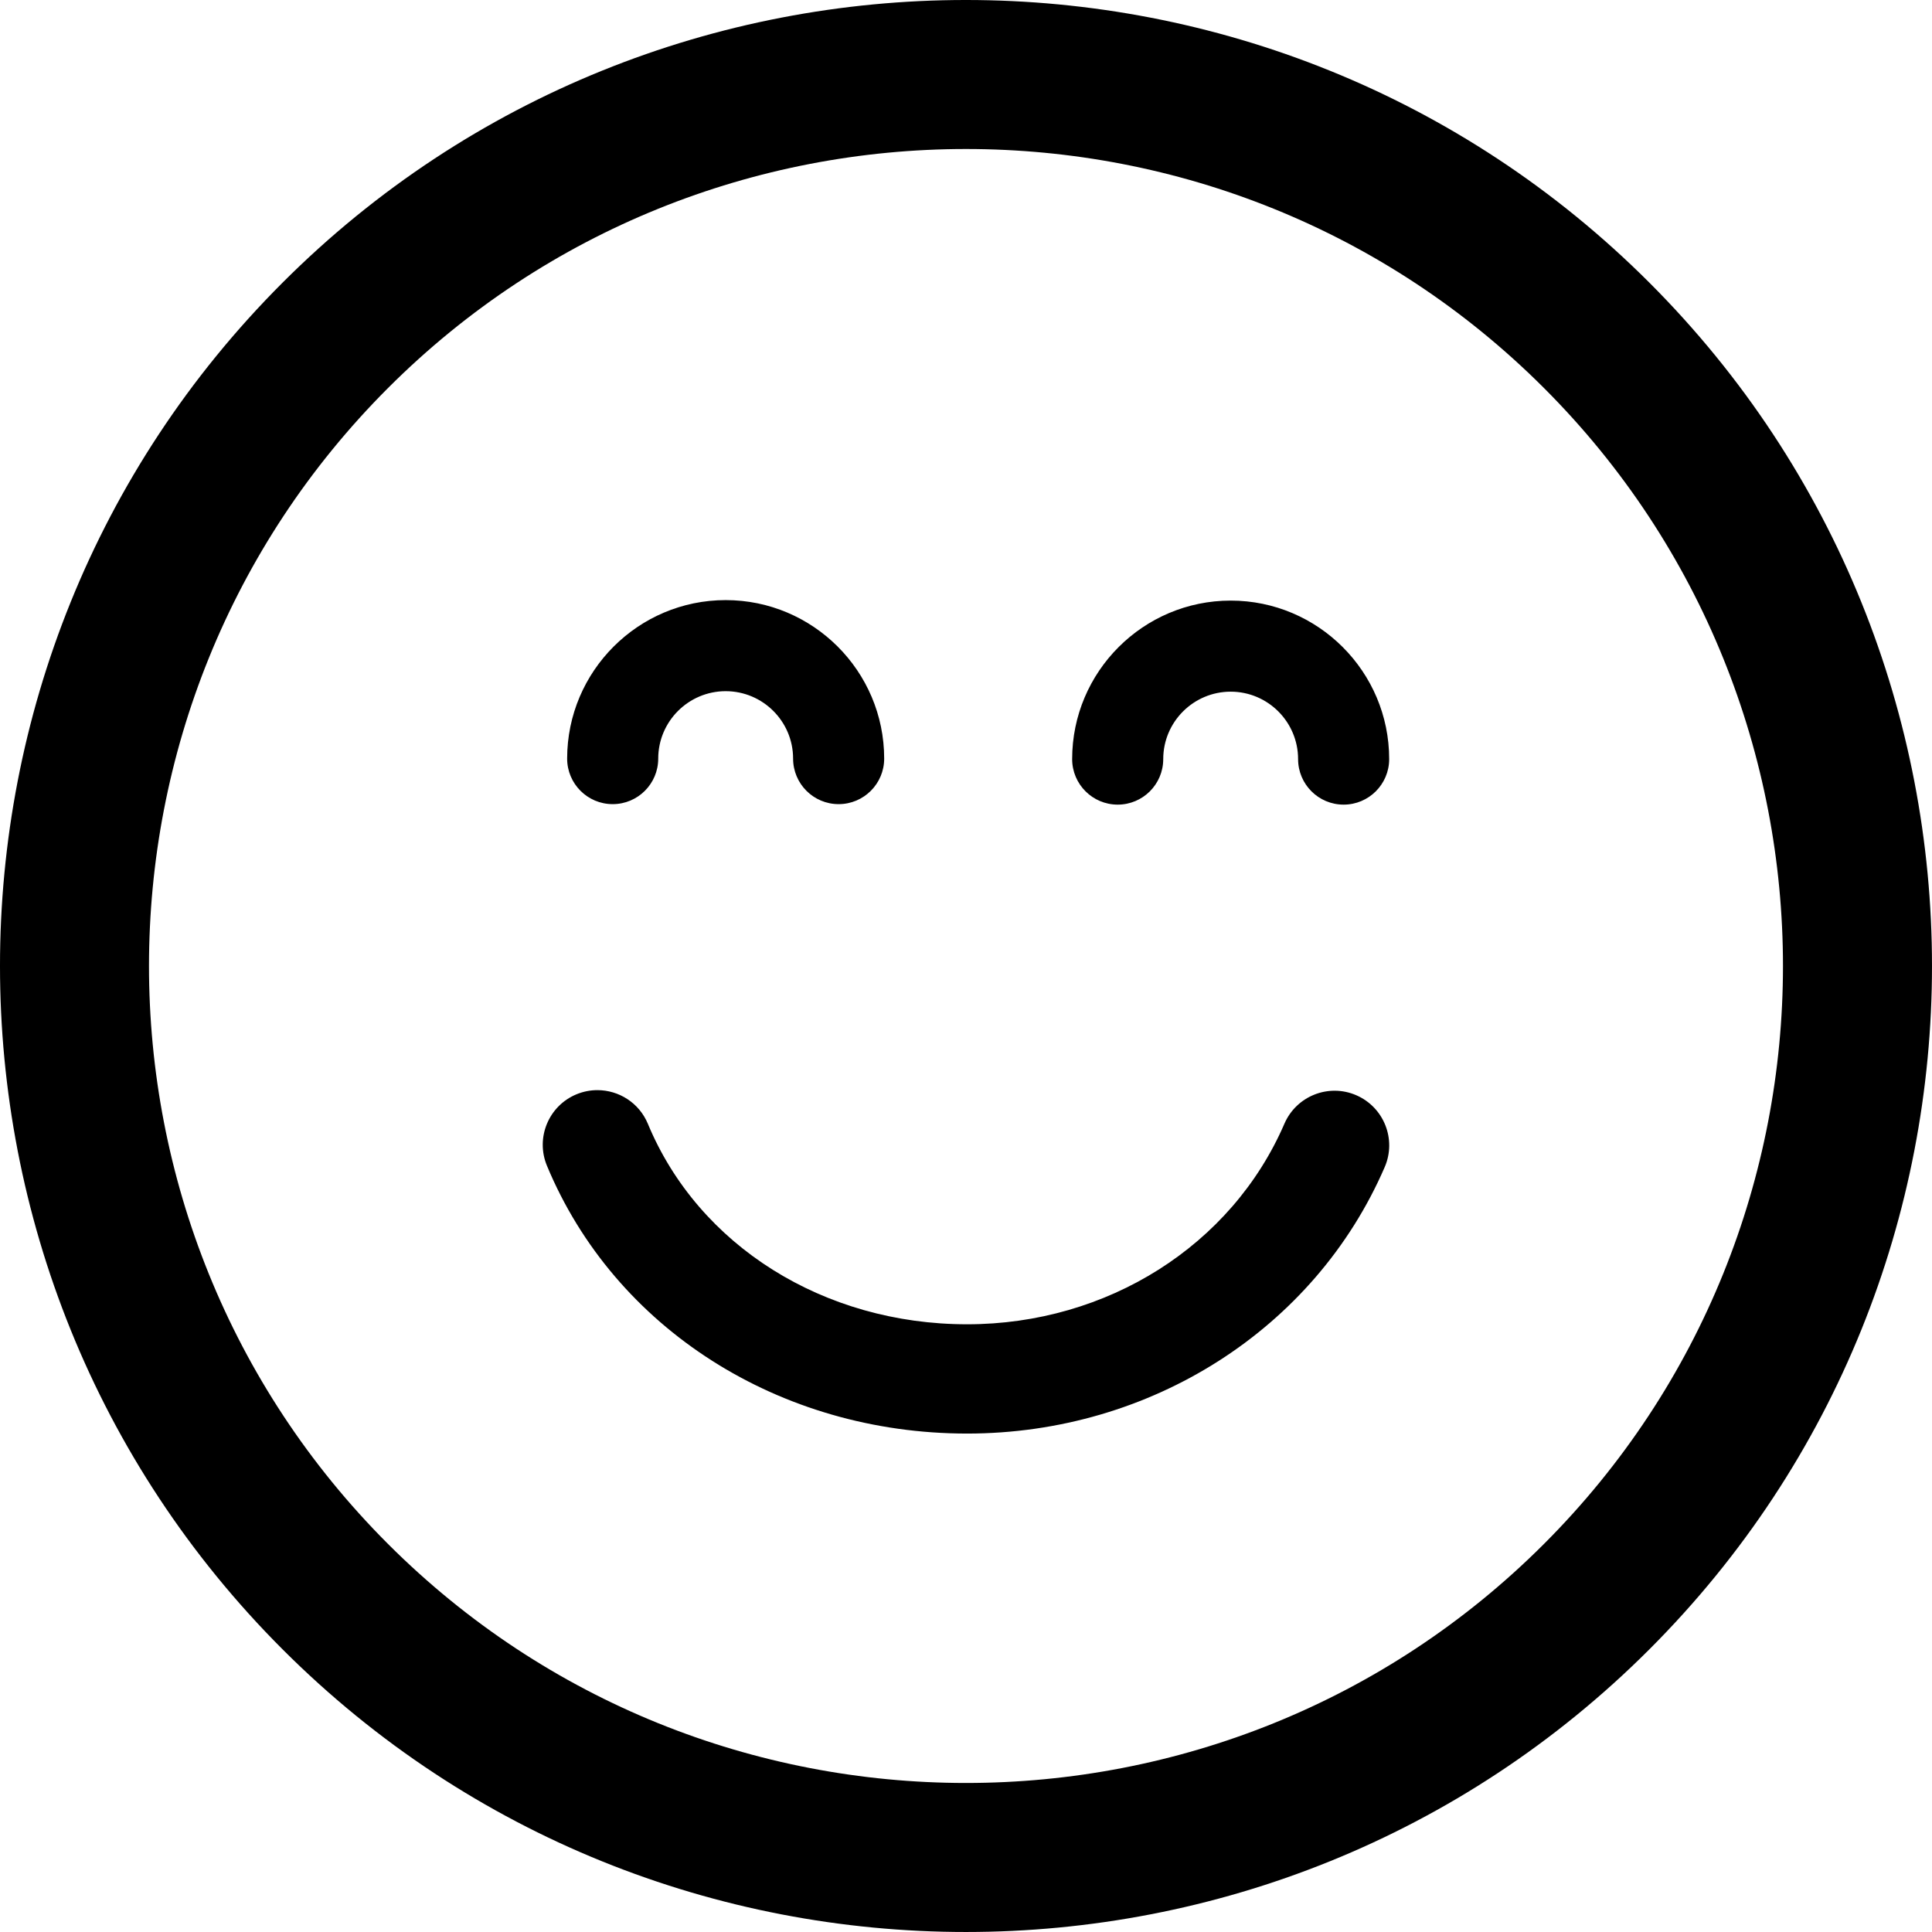 <?xml version="1.0" encoding="iso-8859-1"?>
<!-- Uploaded to: SVG Repo, www.svgrepo.com, Generator: SVG Repo Mixer Tools -->
<!DOCTYPE svg PUBLIC "-//W3C//DTD SVG 1.1//EN" "http://www.w3.org/Graphics/SVG/1.1/DTD/svg11.dtd">
<svg fill="#000000" version="1.1" id="Capa_1" xmlns="http://www.w3.org/2000/svg" xmlns:xlink="http://www.w3.org/1999/xlink" 
	 width="800px" height="800px" viewBox="0 0 106.059 106.059"
	 xml:space="preserve">
<g>
	<path d="M90.544,90.542c20.687-20.685,20.685-54.342,0.002-75.024C69.858-5.172,36.199-5.172,15.515,15.513
		C-5.173,36.198-5.171,69.858,15.517,90.547C36.199,111.23,69.858,111.23,90.544,90.542z M21.302,21.3
		C38.796,3.807,67.261,3.805,84.759,21.302c17.494,17.494,17.492,45.962-0.002,63.455c-17.494,17.494-45.96,17.496-63.455,0.002
		C3.804,67.263,3.806,38.794,21.302,21.3z M58.857,41.671c0-4.798,3.903-8.701,8.703-8.701c4.797,0,8.7,3.902,8.7,8.701
		c0,1.381-1.119,2.5-2.5,2.5s-2.5-1.119-2.5-2.5c0-2.041-1.66-3.701-3.7-3.701c-2.042,0-3.703,1.66-3.703,3.701
		c0,1.381-1.119,2.5-2.5,2.5C59.976,44.171,58.857,43.051,58.857,41.671z M31.134,41.644c0-4.797,3.904-8.701,8.703-8.701
		c4.797,0,8.701,3.903,8.701,8.701c0,1.381-1.119,2.5-2.5,2.5c-1.381,0-2.5-1.119-2.5-2.5c0-2.041-1.66-3.701-3.701-3.701
		c-2.042,0-3.703,1.66-3.703,3.701c0,1.381-1.119,2.5-2.5,2.5S31.134,43.024,31.134,41.644z M30.025,63.994
		c-0.636-1.529,0.089-3.285,1.62-3.921c0.376-0.155,0.766-0.229,1.15-0.229c1.176,0,2.292,0.695,2.771,1.85
		c2.777,6.686,9.655,11.004,17.523,11.004c7.69,0,14.528-4.321,17.42-11.011c0.658-1.521,2.424-2.222,3.944-1.563
		s2.22,2.424,1.562,3.944c-3.843,8.887-12.843,14.629-22.927,14.629C42.788,78.697,33.735,72.927,30.025,63.994z"/>
</g>
</svg>